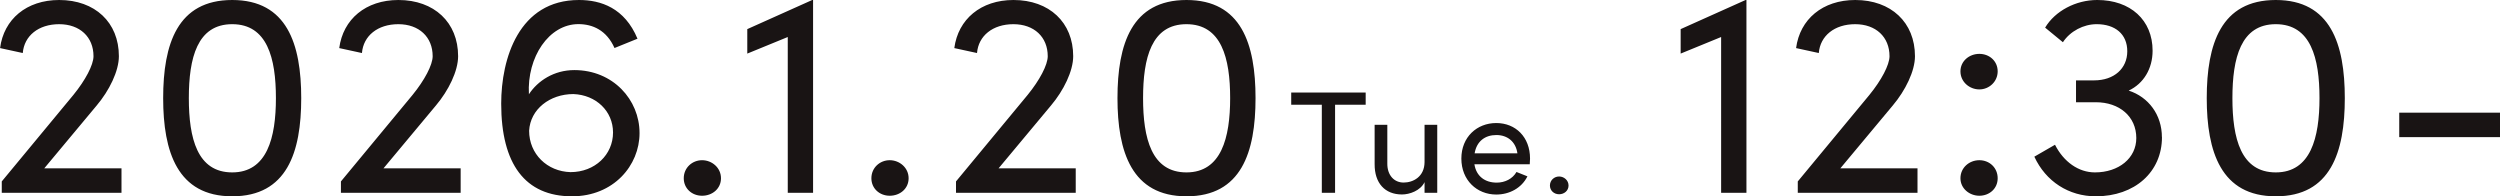 <svg data-name="レイヤー 2" xmlns="http://www.w3.org/2000/svg" viewBox="0 0 354.55 27.84"><path d="M6.28 23.87h10.95v3.47H.25v-1.61l10.16-12.27c1.69-2.07 2.85-4.25 2.85-5.49 0-2.73-1.94-4.54-4.87-4.54S3.43 5.08 3.23 7.52l-3.22-.7C.54 2.73 3.76 0 8.39 0c5.08 0 8.47 3.18 8.47 7.97 0 2.11-1.36 4.87-3.14 6.98l-7.44 8.92Zm16.86-9.95C23.14 6.24 25.16 0 32.93 0s9.79 6.24 9.79 13.92-2.02 13.92-9.79 13.92-9.79-6.32-9.79-13.92Zm15.99 0c0-5.7-1.24-10.49-6.2-10.49s-6.15 4.79-6.15 10.49 1.2 10.53 6.15 10.53 6.2-4.92 6.2-10.53Zm15.25 9.95h10.95v3.47H48.35v-1.61l10.16-12.27c1.69-2.07 2.85-4.25 2.85-5.49 0-2.73-1.94-4.54-4.87-4.54s-4.96 1.65-5.16 4.09l-3.22-.7C48.65 2.73 51.87 0 56.5 0c5.08 0 8.47 3.18 8.47 7.97 0 2.11-1.36 4.87-3.14 6.98l-7.44 8.92Zm36.32-4.99c0 4.58-3.68 8.96-9.58 8.96-6.65 0-10.04-4.58-10.04-13.14C71.08 8.34 73.56 0 82.11 0c3.1 0 6.48 1.12 8.3 5.49l-3.26 1.32c-1.12-2.52-3.1-3.39-5.12-3.39-4.17 0-7.31 4.67-7.02 9.95 1.24-1.9 3.55-3.43 6.44-3.43 5.49 0 9.25 4.21 9.25 8.92Zm-3.76-.09c0-3.02-2.4-5.33-5.62-5.45-3.35 0-6.11 2.15-6.28 5.2 0 3.3 2.56 5.78 5.87 5.87 3.47 0 6.03-2.48 6.03-5.62Zm10.03 6.49c0-1.49 1.2-2.56 2.6-2.56s2.68 1.07 2.68 2.56-1.24 2.48-2.68 2.48-2.6-1.03-2.6-2.48ZM115.19 0h.12v27.34h-3.59V5.25l-5.74 2.35V4.13L115.19 0Zm8.39 25.28c0-1.49 1.2-2.56 2.6-2.56s2.68 1.07 2.68 2.56-1.24 2.48-2.68 2.48-2.6-1.03-2.6-2.48Zm18.03-1.41h10.95v3.47h-16.98v-1.61l10.16-12.27c1.69-2.07 2.85-4.25 2.85-5.49 0-2.73-1.94-4.54-4.87-4.54s-4.96 1.65-5.16 4.09l-3.22-.7c.54-4.09 3.76-6.82 8.39-6.82 5.08 0 8.47 3.18 8.47 7.97 0 2.11-1.36 4.87-3.14 6.98l-7.44 8.92Zm16.87-9.95c0-7.68 2.02-13.92 9.79-13.92s9.79 6.24 9.79 13.92-2.02 13.92-9.79 13.92-9.79-6.32-9.79-13.92Zm15.98 0c0-5.7-1.24-10.49-6.2-10.49s-6.15 4.79-6.15 10.49 1.2 10.53 6.15 10.53 6.2-4.92 6.2-10.53Zm19.22-.8v1.73h-4.34v12.49h-1.88V14.85h-4.34v-1.73h10.55Zm8.35 4.58h1.8v9.64h-1.8v-1.51c-.58 1.22-2.13 1.75-3.2 1.75-2.42 0-3.9-1.61-3.88-4.31V17.7h1.8v5.53c0 1.63.97 2.66 2.31 2.66s2.95-.81 2.97-2.89v-5.31Zm14.92 5.6h-7.85c.27 1.71 1.51 2.6 3.16 2.6 1.18 0 2.25-.54 2.81-1.51l1.55.62c-.83 1.67-2.56 2.58-4.42 2.58-2.75 0-4.95-2.04-4.95-5.1s2.21-5.04 4.95-5.04 4.79 1.98 4.79 5.04c0 .27-.02.54-.04.81Zm-1.75-1.55c-.23-1.65-1.4-2.6-2.99-2.6s-2.79.87-3.08 2.6h6.07Zm4.61 4.56c0-.74.6-1.28 1.3-1.28s1.34.54 1.34 1.28-.62 1.24-1.34 1.24-1.3-.52-1.3-1.24ZM247.56 0h.12v27.34h-3.59V5.25l-5.74 2.35V4.13L247.56 0Zm13.43 23.87h10.95v3.47h-16.98v-1.61l10.16-12.27c1.69-2.07 2.85-4.25 2.85-5.49 0-2.73-1.94-4.54-4.87-4.54s-4.96 1.65-5.16 4.09l-3.22-.7c.54-4.09 3.76-6.82 8.39-6.82 5.08 0 8.47 3.18 8.47 7.97 0 2.11-1.36 4.87-3.14 6.98L261 23.87Zm17.04-13.75c0-1.45 1.24-2.48 2.68-2.48s2.6 1.03 2.6 2.48-1.2 2.56-2.6 2.56-2.68-1.07-2.68-2.56Zm0 15.16c0-1.49 1.24-2.56 2.68-2.56s2.6 1.07 2.6 2.56-1.2 2.48-2.6 2.48-2.68-1.03-2.68-2.48Zm28.58-5.83c0 4.96-3.88 8.39-9.38 8.39-3.84 0-7.1-2.11-8.72-5.62l2.93-1.69c1.24 2.44 3.35 3.92 5.66 3.92 3.39 0 5.87-2.02 5.87-4.87 0-3.06-2.4-5.08-5.74-5.08h-2.81v-3.1h2.56c2.85 0 4.71-1.69 4.71-4.13s-1.73-3.84-4.34-3.84c-1.86 0-3.76.99-4.79 2.56l-2.52-2.07c1.4-2.35 4.34-3.92 7.39-3.92 4.71 0 7.85 2.85 7.85 7.19 0 2.56-1.28 4.67-3.39 5.66 2.81.91 4.71 3.43 4.71 6.61Zm6.35-5.53c0-7.68 2.02-13.92 9.79-13.92s9.79 6.24 9.79 13.92-2.02 13.92-9.79 13.92-9.79-6.32-9.79-13.92Zm15.99 0c0-5.7-1.24-10.49-6.2-10.49s-6.15 4.79-6.15 10.49 1.2 10.53 6.15 10.53 6.2-4.92 6.2-10.53Zm11.31 5.53v-3.47h14.29v3.47h-14.29Z" style="fill:#191414"/></svg>